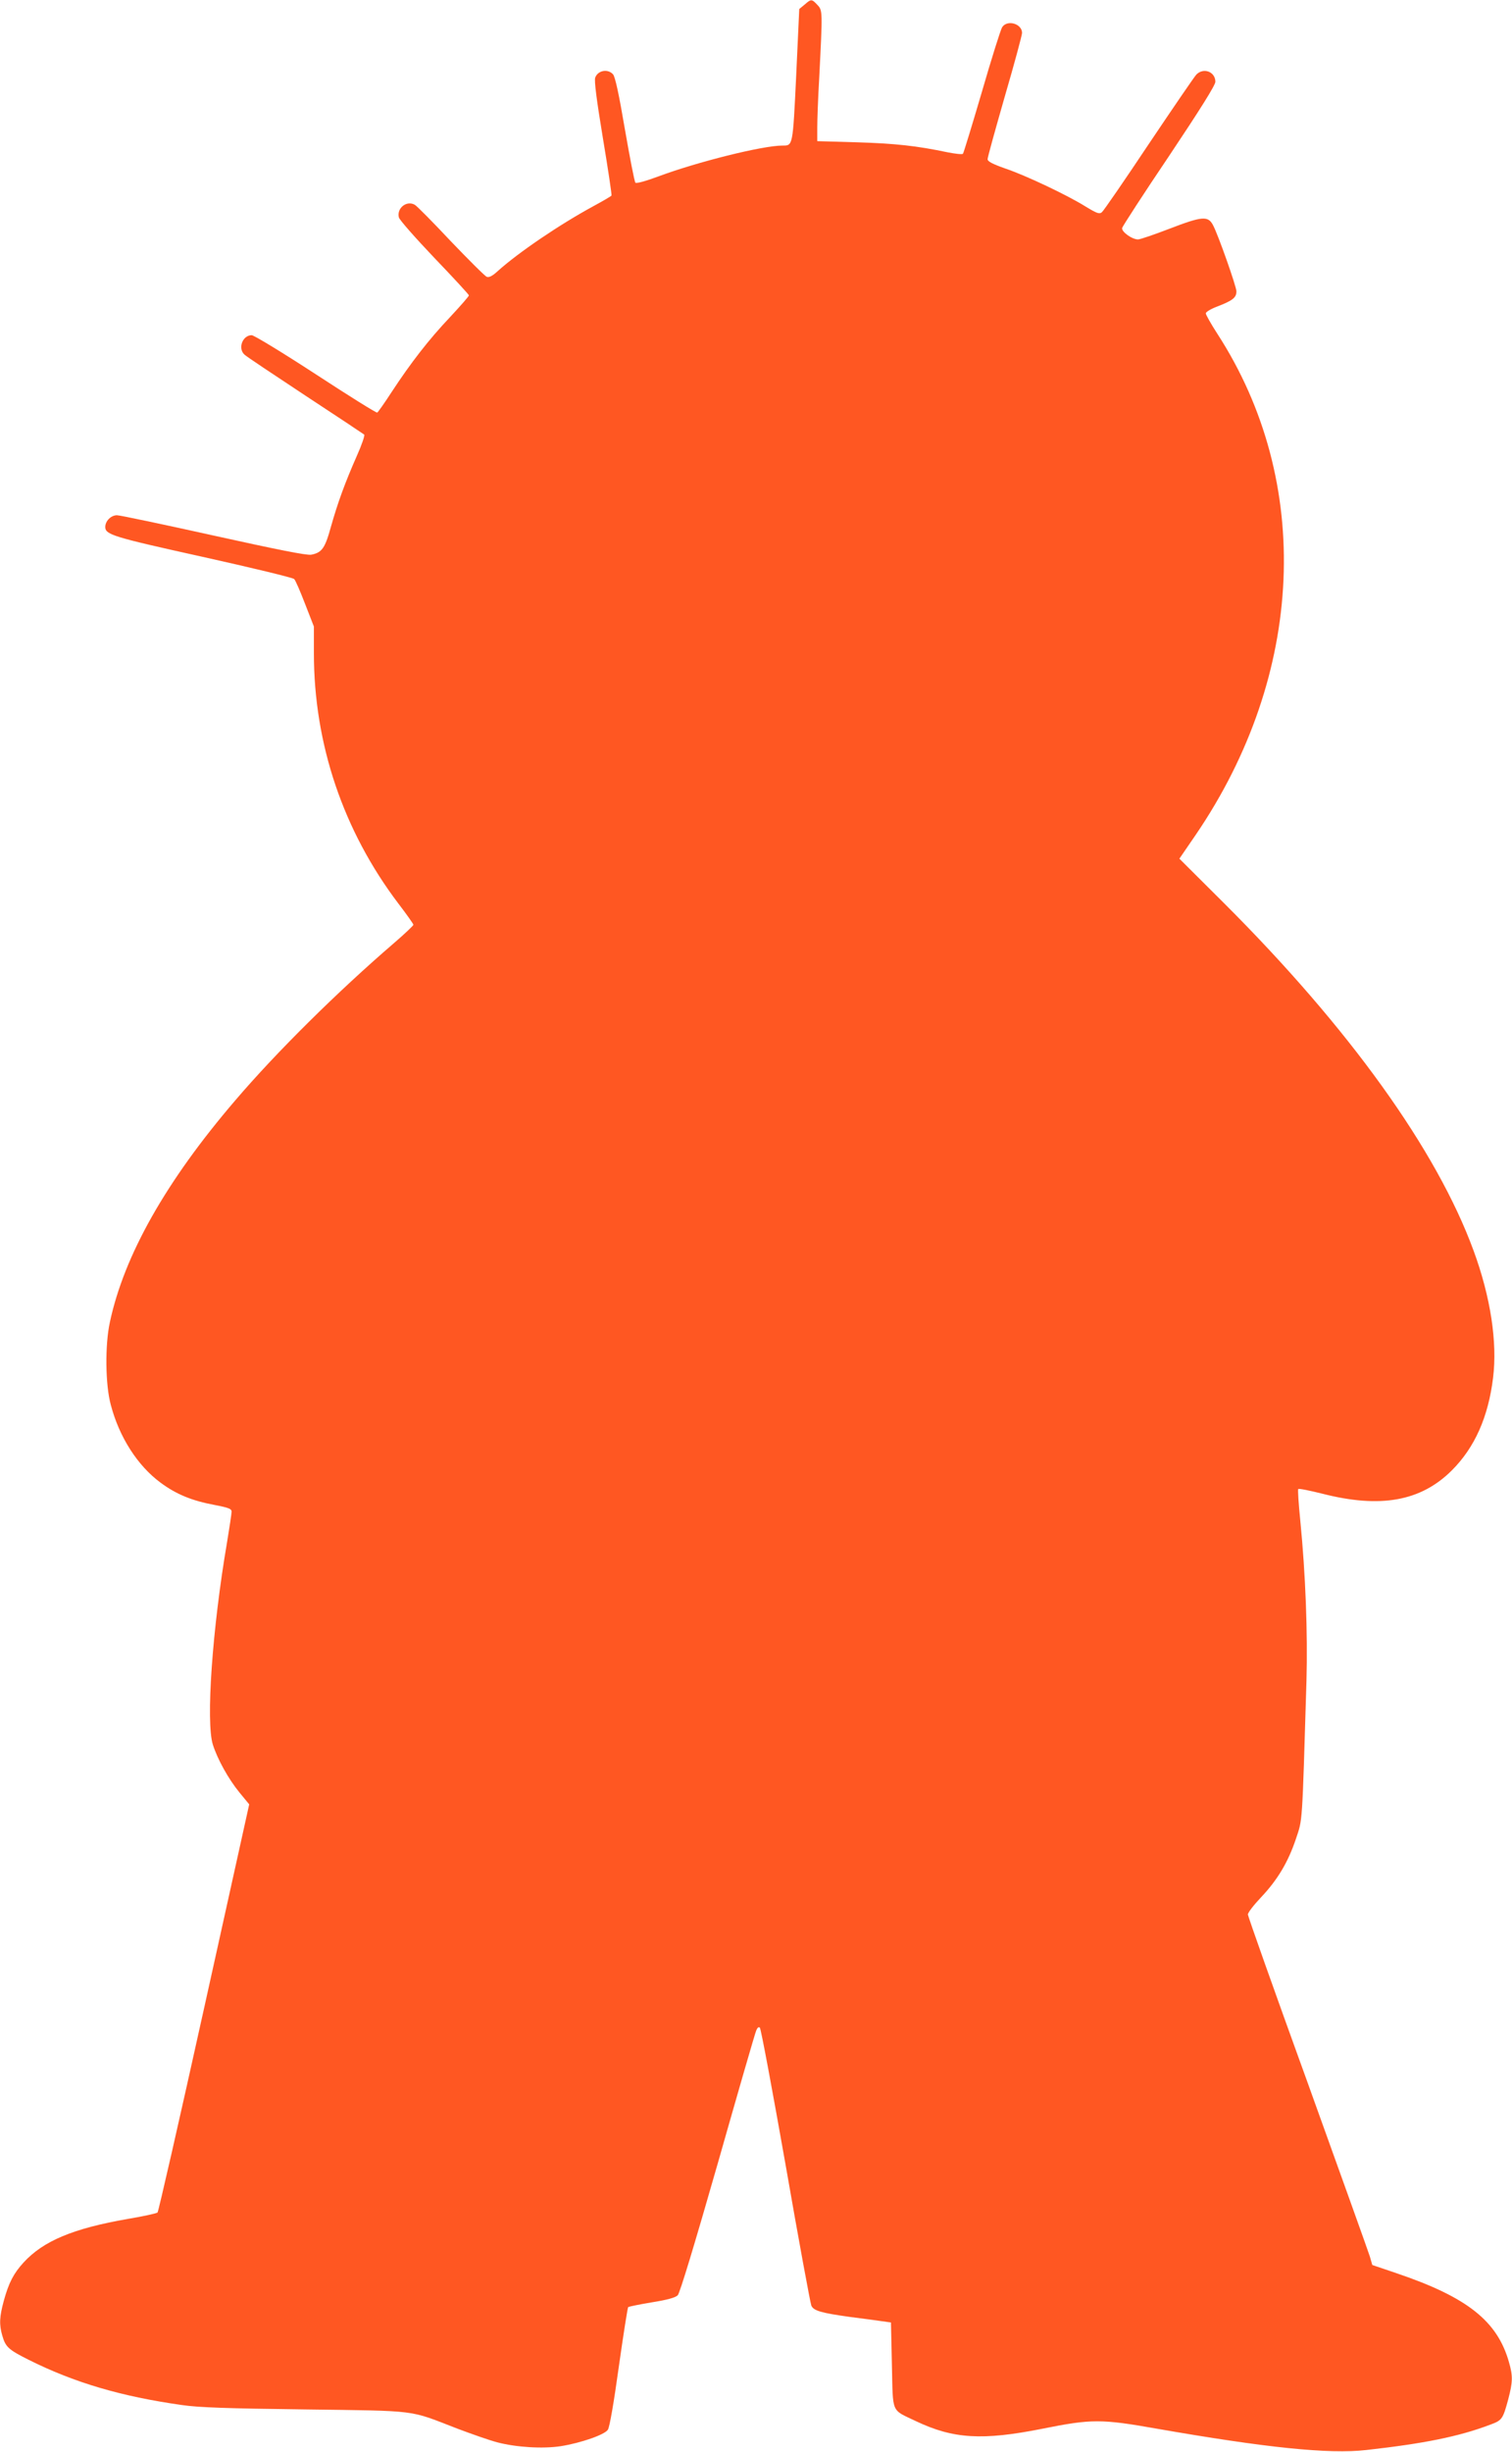 <?xml version="1.0" standalone="no"?>
<!DOCTYPE svg PUBLIC "-//W3C//DTD SVG 20010904//EN"
 "http://www.w3.org/TR/2001/REC-SVG-20010904/DTD/svg10.dtd">
<svg version="1.0" xmlns="http://www.w3.org/2000/svg"
 width="790pt" height="1280pt" viewBox="0 0 790 1280"
 preserveAspectRatio="xMidYMid meet">
<g transform="translate(0,1280) scale(0.1,-0.1)"
fill="#ff5722" stroke="none">
<path d="M4204 12776 l-28 -23 -16 -347 c-18 -373 -17 -366 -72 -366 -104 0
-447 -86 -648 -161 -64 -24 -115 -38 -120 -33 -5 5 -29 130 -55 279 -31 183
-51 275 -62 287 -27 30 -79 21 -93 -17 -6 -16 7 -116 40 -316 27 -161 47 -296
45 -300 -3 -4 -44 -28 -92 -54 -179 -97 -394 -243 -502 -340 -28 -26 -46 -35
-58 -30 -10 4 -94 88 -188 186 -93 99 -178 185 -188 190 -43 24 -95 -18 -83
-66 3 -13 87 -108 186 -212 99 -103 180 -191 180 -195 0 -5 -45 -56 -99 -114
-110 -116 -204 -237 -305 -391 -37 -57 -71 -105 -75 -107 -4 -3 -148 87 -321
200 -172 112 -323 204 -335 204 -48 0 -74 -70 -37 -102 9 -9 152 -104 317
-213 165 -108 303 -200 308 -204 4 -4 -13 -54 -39 -112 -61 -138 -99 -242
-135 -369 -31 -113 -47 -135 -103 -146 -24 -4 -175 26 -510 100 -262 58 -489
106 -505 106 -31 0 -61 -30 -61 -61 0 -40 37 -52 508 -156 257 -57 472 -109
479 -116 7 -7 32 -65 57 -130 l46 -118 0 -139 c0 -474 153 -927 442 -1308 43
-56 78 -106 78 -110 0 -4 -46 -48 -102 -96 -293 -252 -614 -569 -829 -821
-362 -422 -581 -810 -655 -1158 -26 -119 -24 -326 5 -432 44 -168 140 -317
259 -405 82 -61 165 -95 283 -117 73 -14 89 -20 89 -35 0 -10 -11 -83 -24
-161 -77 -450 -111 -937 -74 -1055 25 -78 81 -179 139 -250 l51 -62 -235
-1061 c-129 -583 -239 -1065 -244 -1070 -4 -4 -74 -20 -153 -33 -288 -50 -443
-115 -547 -228 -52 -57 -77 -105 -103 -199 -23 -84 -25 -125 -8 -183 17 -59
32 -73 138 -126 238 -119 482 -191 800 -236 88 -13 238 -18 645 -23 598 -8
538 -1 794 -100 74 -28 168 -61 210 -72 100 -26 237 -34 330 -20 107 17 230
60 247 86 9 13 32 146 57 328 24 169 46 309 49 312 3 3 58 14 123 25 82 13
124 25 136 37 11 11 89 269 209 688 105 369 195 681 201 694 6 15 13 21 19 15
6 -6 66 -329 135 -719 68 -391 129 -720 134 -732 12 -27 51 -38 201 -59 63 -8
138 -18 165 -22 l50 -7 5 -223 c6 -257 -6 -229 125 -292 196 -93 347 -102 660
-40 259 52 308 52 602 0 568 -99 896 -133 1091 -111 303 34 483 70 647 132 63
23 67 29 95 132 24 92 25 122 4 195 -61 215 -218 339 -587 464 l-127 43 -13
45 c-8 25 -154 433 -325 907 -172 474 -312 869 -312 878 0 10 31 50 69 90 86
91 141 183 182 305 35 105 32 60 55 825 7 247 -5 560 -32 833 -9 89 -14 165
-11 168 3 4 60 -8 125 -24 304 -78 516 -40 678 122 119 119 190 278 215 483
23 186 -13 422 -102 664 -192 524 -650 1162 -1305 1815 l-232 231 85 124 c571
837 615 1843 113 2617 -33 51 -60 99 -60 106 0 7 26 23 58 35 83 32 102 47
102 80 0 25 -95 294 -122 345 -26 50 -56 48 -230 -19 -78 -30 -151 -55 -162
-55 -32 0 -88 41 -83 60 3 10 113 180 246 377 161 241 241 368 241 386 0 52
-61 76 -99 38 -10 -10 -122 -174 -249 -363 -126 -189 -236 -349 -245 -356 -13
-11 -26 -6 -84 29 -96 60 -311 162 -420 199 -68 24 -93 37 -93 49 0 10 41 157
90 328 50 171 90 320 90 331 0 48 -77 71 -104 30 -8 -13 -56 -165 -106 -338
-51 -173 -95 -318 -99 -323 -4 -4 -41 0 -81 8 -162 34 -274 46 -472 52 l-208
6 0 71 c0 39 4 154 10 256 18 354 18 355 -9 384 -30 32 -33 32 -67 2z"/>
</g>
</svg>
